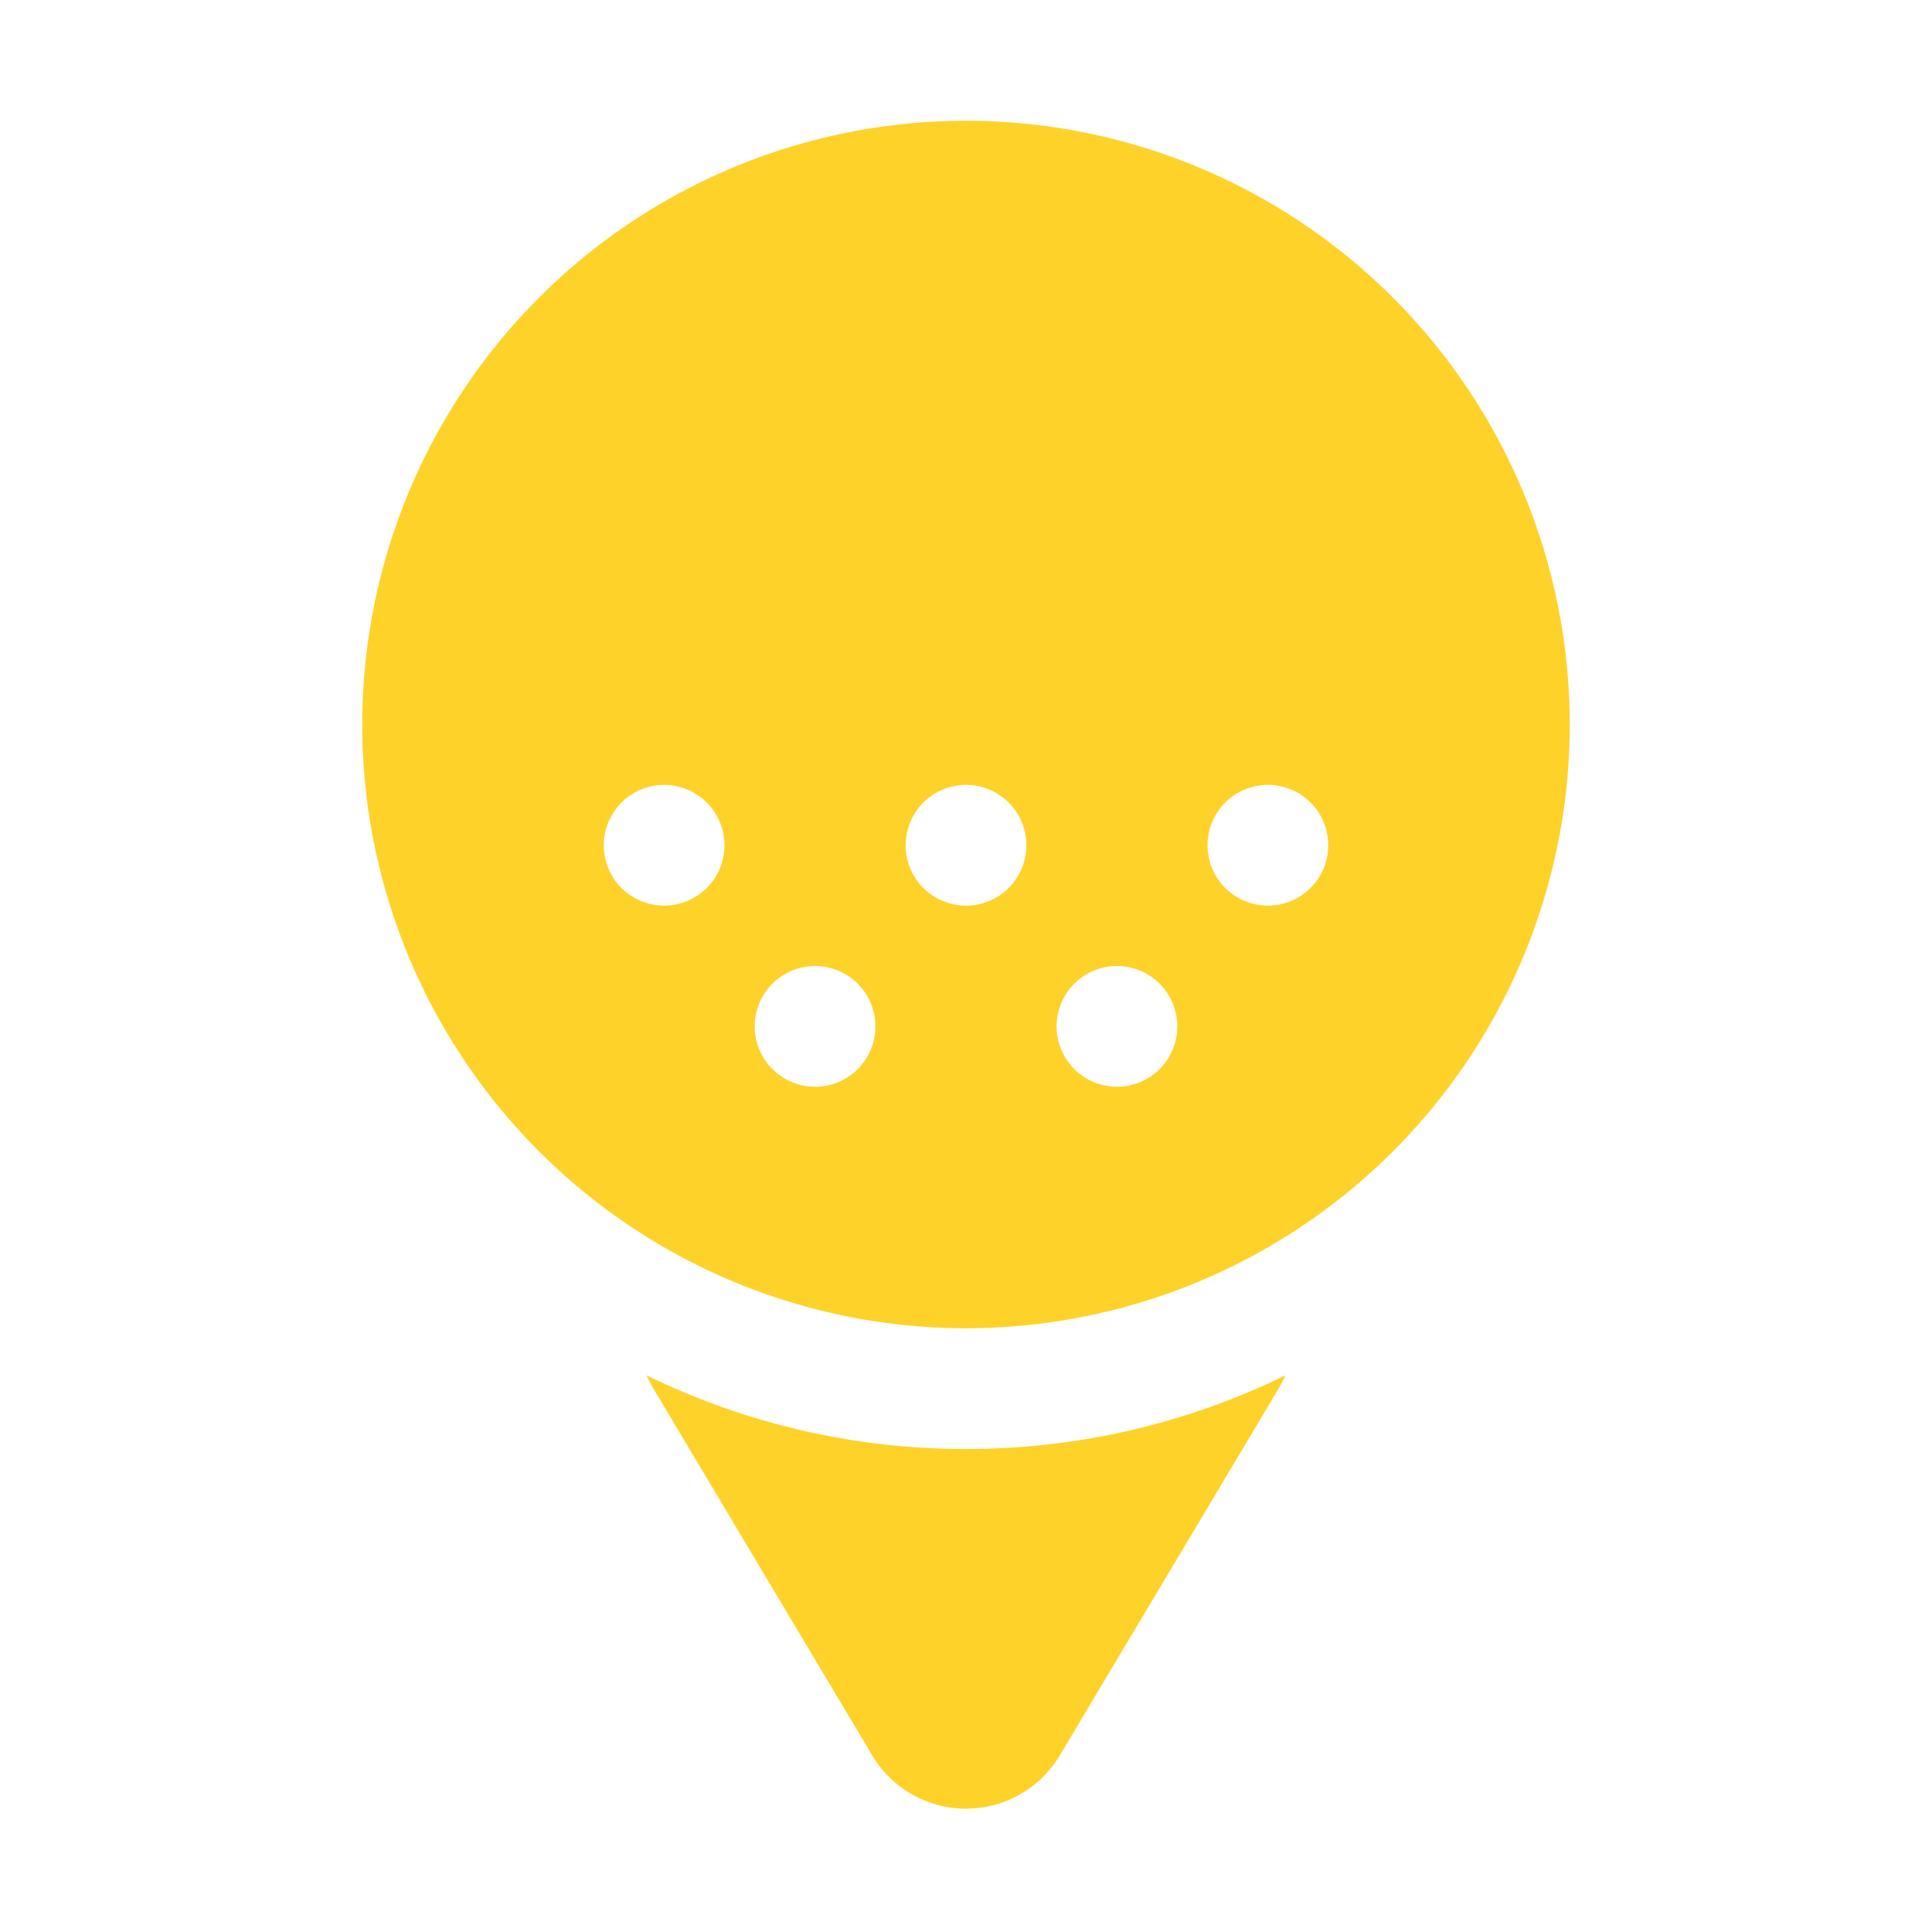 <svg xmlns="http://www.w3.org/2000/svg" width="50" height="50" viewBox="0 0 50 50" fill="none"><path d="M25 37.5C27.865 37.504 30.692 36.852 33.266 35.594C33.207 35.729 33.139 35.859 33.062 35.984L27.469 45.359C27.223 45.799 26.865 46.164 26.431 46.419C25.997 46.674 25.503 46.808 25 46.808C24.497 46.808 24.003 46.674 23.569 46.419C23.135 46.164 22.777 45.799 22.531 45.359L16.938 35.984C16.861 35.859 16.793 35.729 16.734 35.594C19.308 36.852 22.135 37.504 25 37.5ZM40.625 18.75C40.625 21.84 39.709 24.861 37.992 27.431C36.275 30 33.834 32.003 30.979 33.186C28.124 34.368 24.983 34.678 21.952 34.075C18.921 33.472 16.137 31.984 13.951 29.799C11.766 27.613 10.278 24.829 9.675 21.798C9.072 18.767 9.382 15.626 10.564 12.771C11.747 9.915 13.75 7.475 16.319 5.758C18.889 4.041 21.91 3.125 25 3.125C27.052 3.125 29.084 3.529 30.979 4.314C32.875 5.1 34.598 6.251 36.048 7.701C37.499 9.152 38.65 10.875 39.436 12.771C40.221 14.666 40.625 16.698 40.625 18.75ZM18.75 21.875C18.75 21.566 18.658 21.264 18.487 21.007C18.315 20.75 18.071 20.55 17.785 20.431C17.5 20.313 17.186 20.282 16.883 20.343C16.58 20.403 16.301 20.552 16.083 20.77C15.864 20.989 15.715 21.267 15.655 21.57C15.595 21.873 15.626 22.187 15.744 22.473C15.862 22.759 16.062 23.003 16.319 23.174C16.576 23.346 16.878 23.438 17.188 23.438C17.602 23.438 17.999 23.273 18.292 22.98C18.585 22.687 18.75 22.289 18.75 21.875ZM22.656 26.562C22.656 26.253 22.565 25.951 22.393 25.694C22.221 25.438 21.977 25.237 21.692 25.119C21.406 25.001 21.092 24.97 20.789 25.03C20.486 25.09 20.207 25.239 19.989 25.458C19.77 25.676 19.622 25.955 19.561 26.258C19.501 26.561 19.532 26.875 19.65 27.16C19.768 27.446 19.969 27.69 20.226 27.862C20.483 28.033 20.785 28.125 21.094 28.125C21.508 28.125 21.906 27.96 22.199 27.667C22.492 27.374 22.656 26.977 22.656 26.562ZM26.562 21.875C26.562 21.566 26.471 21.264 26.299 21.007C26.128 20.75 25.884 20.55 25.598 20.431C25.312 20.313 24.998 20.282 24.695 20.343C24.392 20.403 24.114 20.552 23.895 20.77C23.677 20.989 23.528 21.267 23.468 21.57C23.407 21.873 23.438 22.187 23.556 22.473C23.675 22.759 23.875 23.003 24.132 23.174C24.389 23.346 24.691 23.438 25 23.438C25.414 23.438 25.812 23.273 26.105 22.98C26.398 22.687 26.562 22.289 26.562 21.875ZM30.469 26.562C30.469 26.253 30.377 25.951 30.205 25.694C30.034 25.438 29.79 25.237 29.504 25.119C29.219 25.001 28.904 24.97 28.601 25.03C28.298 25.09 28.02 25.239 27.801 25.458C27.583 25.676 27.434 25.955 27.374 26.258C27.314 26.561 27.344 26.875 27.463 27.16C27.581 27.446 27.781 27.69 28.038 27.862C28.295 28.033 28.597 28.125 28.906 28.125C29.321 28.125 29.718 27.96 30.011 27.667C30.304 27.374 30.469 26.977 30.469 26.562ZM34.375 21.875C34.375 21.566 34.283 21.264 34.112 21.007C33.94 20.75 33.696 20.55 33.41 20.431C33.125 20.313 32.811 20.282 32.508 20.343C32.205 20.403 31.926 20.552 31.708 20.77C31.489 20.989 31.34 21.267 31.28 21.57C31.22 21.873 31.251 22.187 31.369 22.473C31.487 22.759 31.688 23.003 31.944 23.174C32.201 23.346 32.504 23.438 32.812 23.438C33.227 23.438 33.624 23.273 33.917 22.98C34.21 22.687 34.375 22.289 34.375 21.875Z" fill="#FED229"></path></svg>